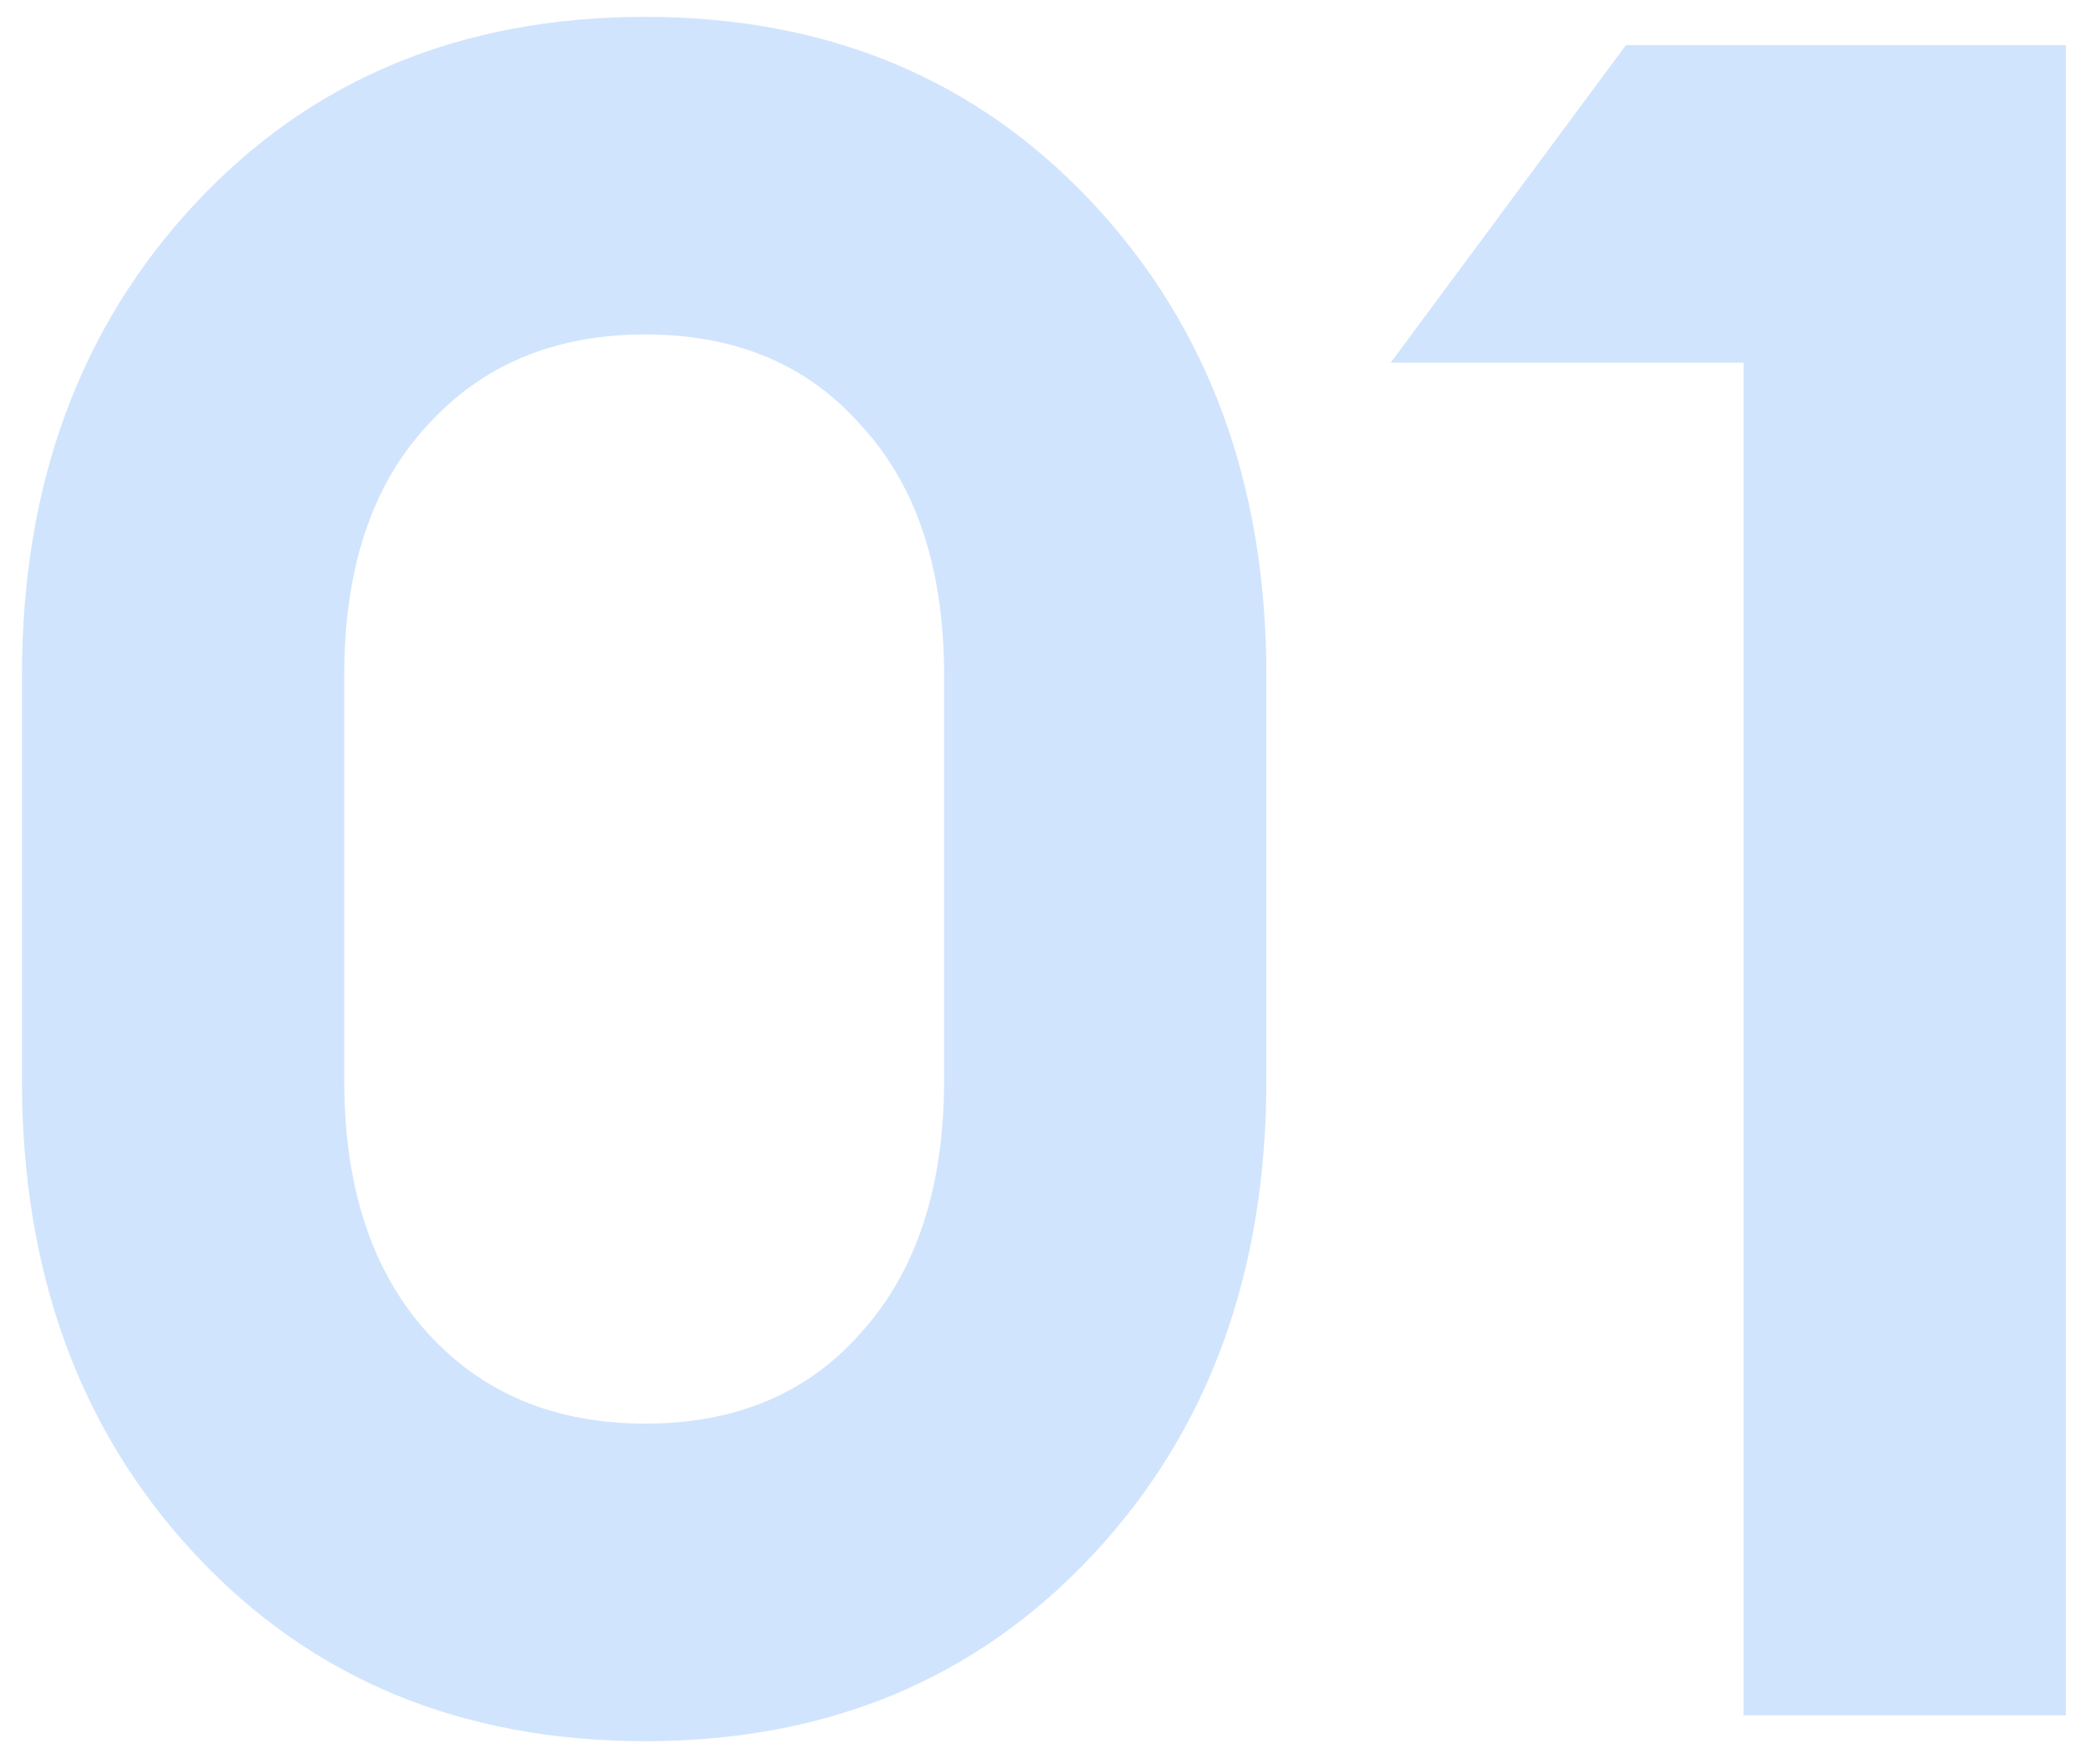 <svg width="64" height="54" viewBox="0 0 64 54" fill="none" xmlns="http://www.w3.org/2000/svg">
<path opacity="0.28" d="M19.752 53.292C14.136 53.292 9.552 51.396 6 47.604C2.448 43.812 0.672 38.964 0.672 33.06V20.676C0.672 14.82 2.448 9.996 6 6.204C9.552 2.412 14.136 0.516 19.752 0.516C25.32 0.516 29.88 2.412 33.432 6.204C36.984 9.996 38.76 14.82 38.76 20.676V33.06C38.76 38.964 36.984 43.812 33.432 47.604C29.88 51.396 25.32 53.292 19.752 53.292ZM13.056 40.764C14.736 42.636 16.968 43.572 19.752 43.572C22.536 43.572 24.744 42.636 26.376 40.764C28.056 38.892 28.896 36.324 28.896 33.06V20.676C28.896 17.412 28.056 14.868 26.376 13.044C24.744 11.172 22.536 10.236 19.752 10.236C16.968 10.236 14.736 11.172 13.056 13.044C11.376 14.868 10.536 17.412 10.536 20.676V33.06C10.536 36.324 11.376 38.892 13.056 40.764ZM53.366 52.5V11.1H42.566L49.766 1.38H63.23V52.5H53.366Z" fill="#5C9FF8"/>
</svg>
